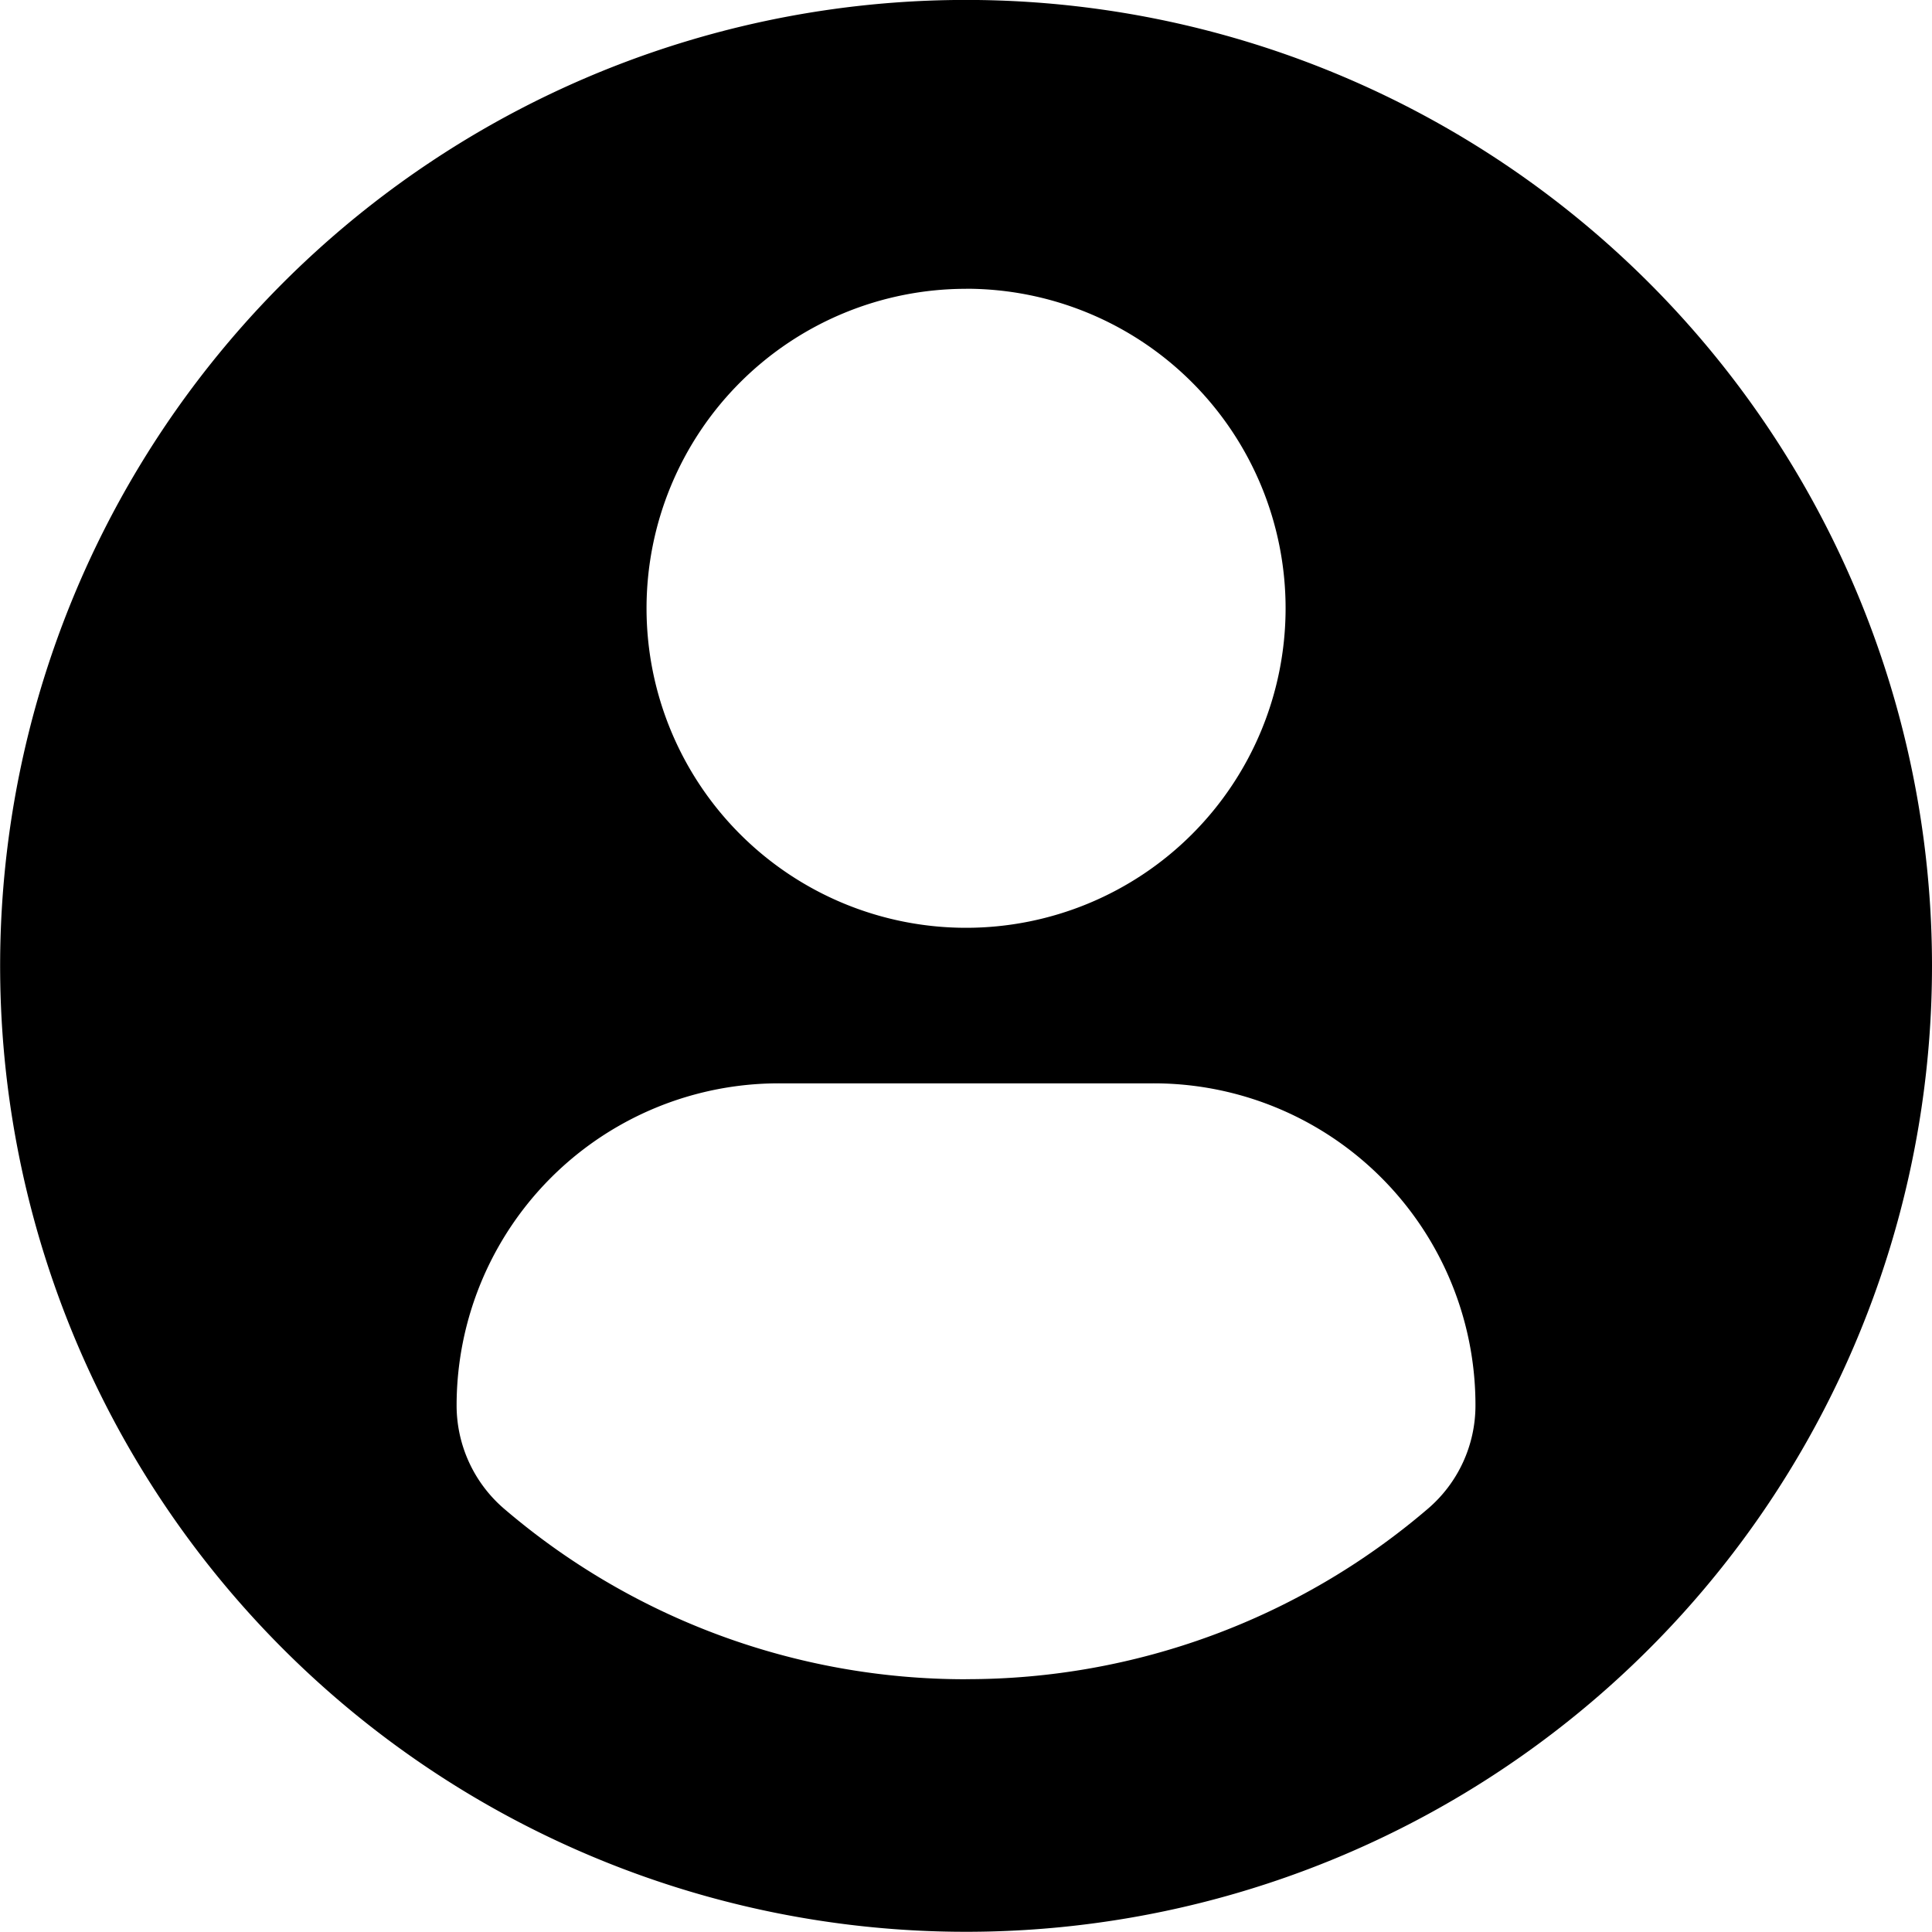 <svg xmlns="http://www.w3.org/2000/svg" width="28.878" height="28.876" viewBox="0 0 28.878 28.876">
  <g id="profile-user" transform="translate(0 -0.001)">
    <path id="Path_75" data-name="Path 75" d="M14.439,0A14.438,14.438,0,1,0,28.878,14.439,14.439,14.439,0,0,0,14.439,0Zm0,4.317A4.776,4.776,0,1,1,9.664,9.094,4.776,4.776,0,0,1,14.439,4.318Zm0,20.784a10.6,10.6,0,0,1-6.9-2.545,2.035,2.035,0,0,1-.714-1.547,4.816,4.816,0,0,1,4.84-4.815h5.557a4.809,4.809,0,0,1,4.832,4.815,2.03,2.03,0,0,1-.714,1.546A10.593,10.593,0,0,1,14.436,25.1Z" fill="#000"/>
  </g>
</svg>
